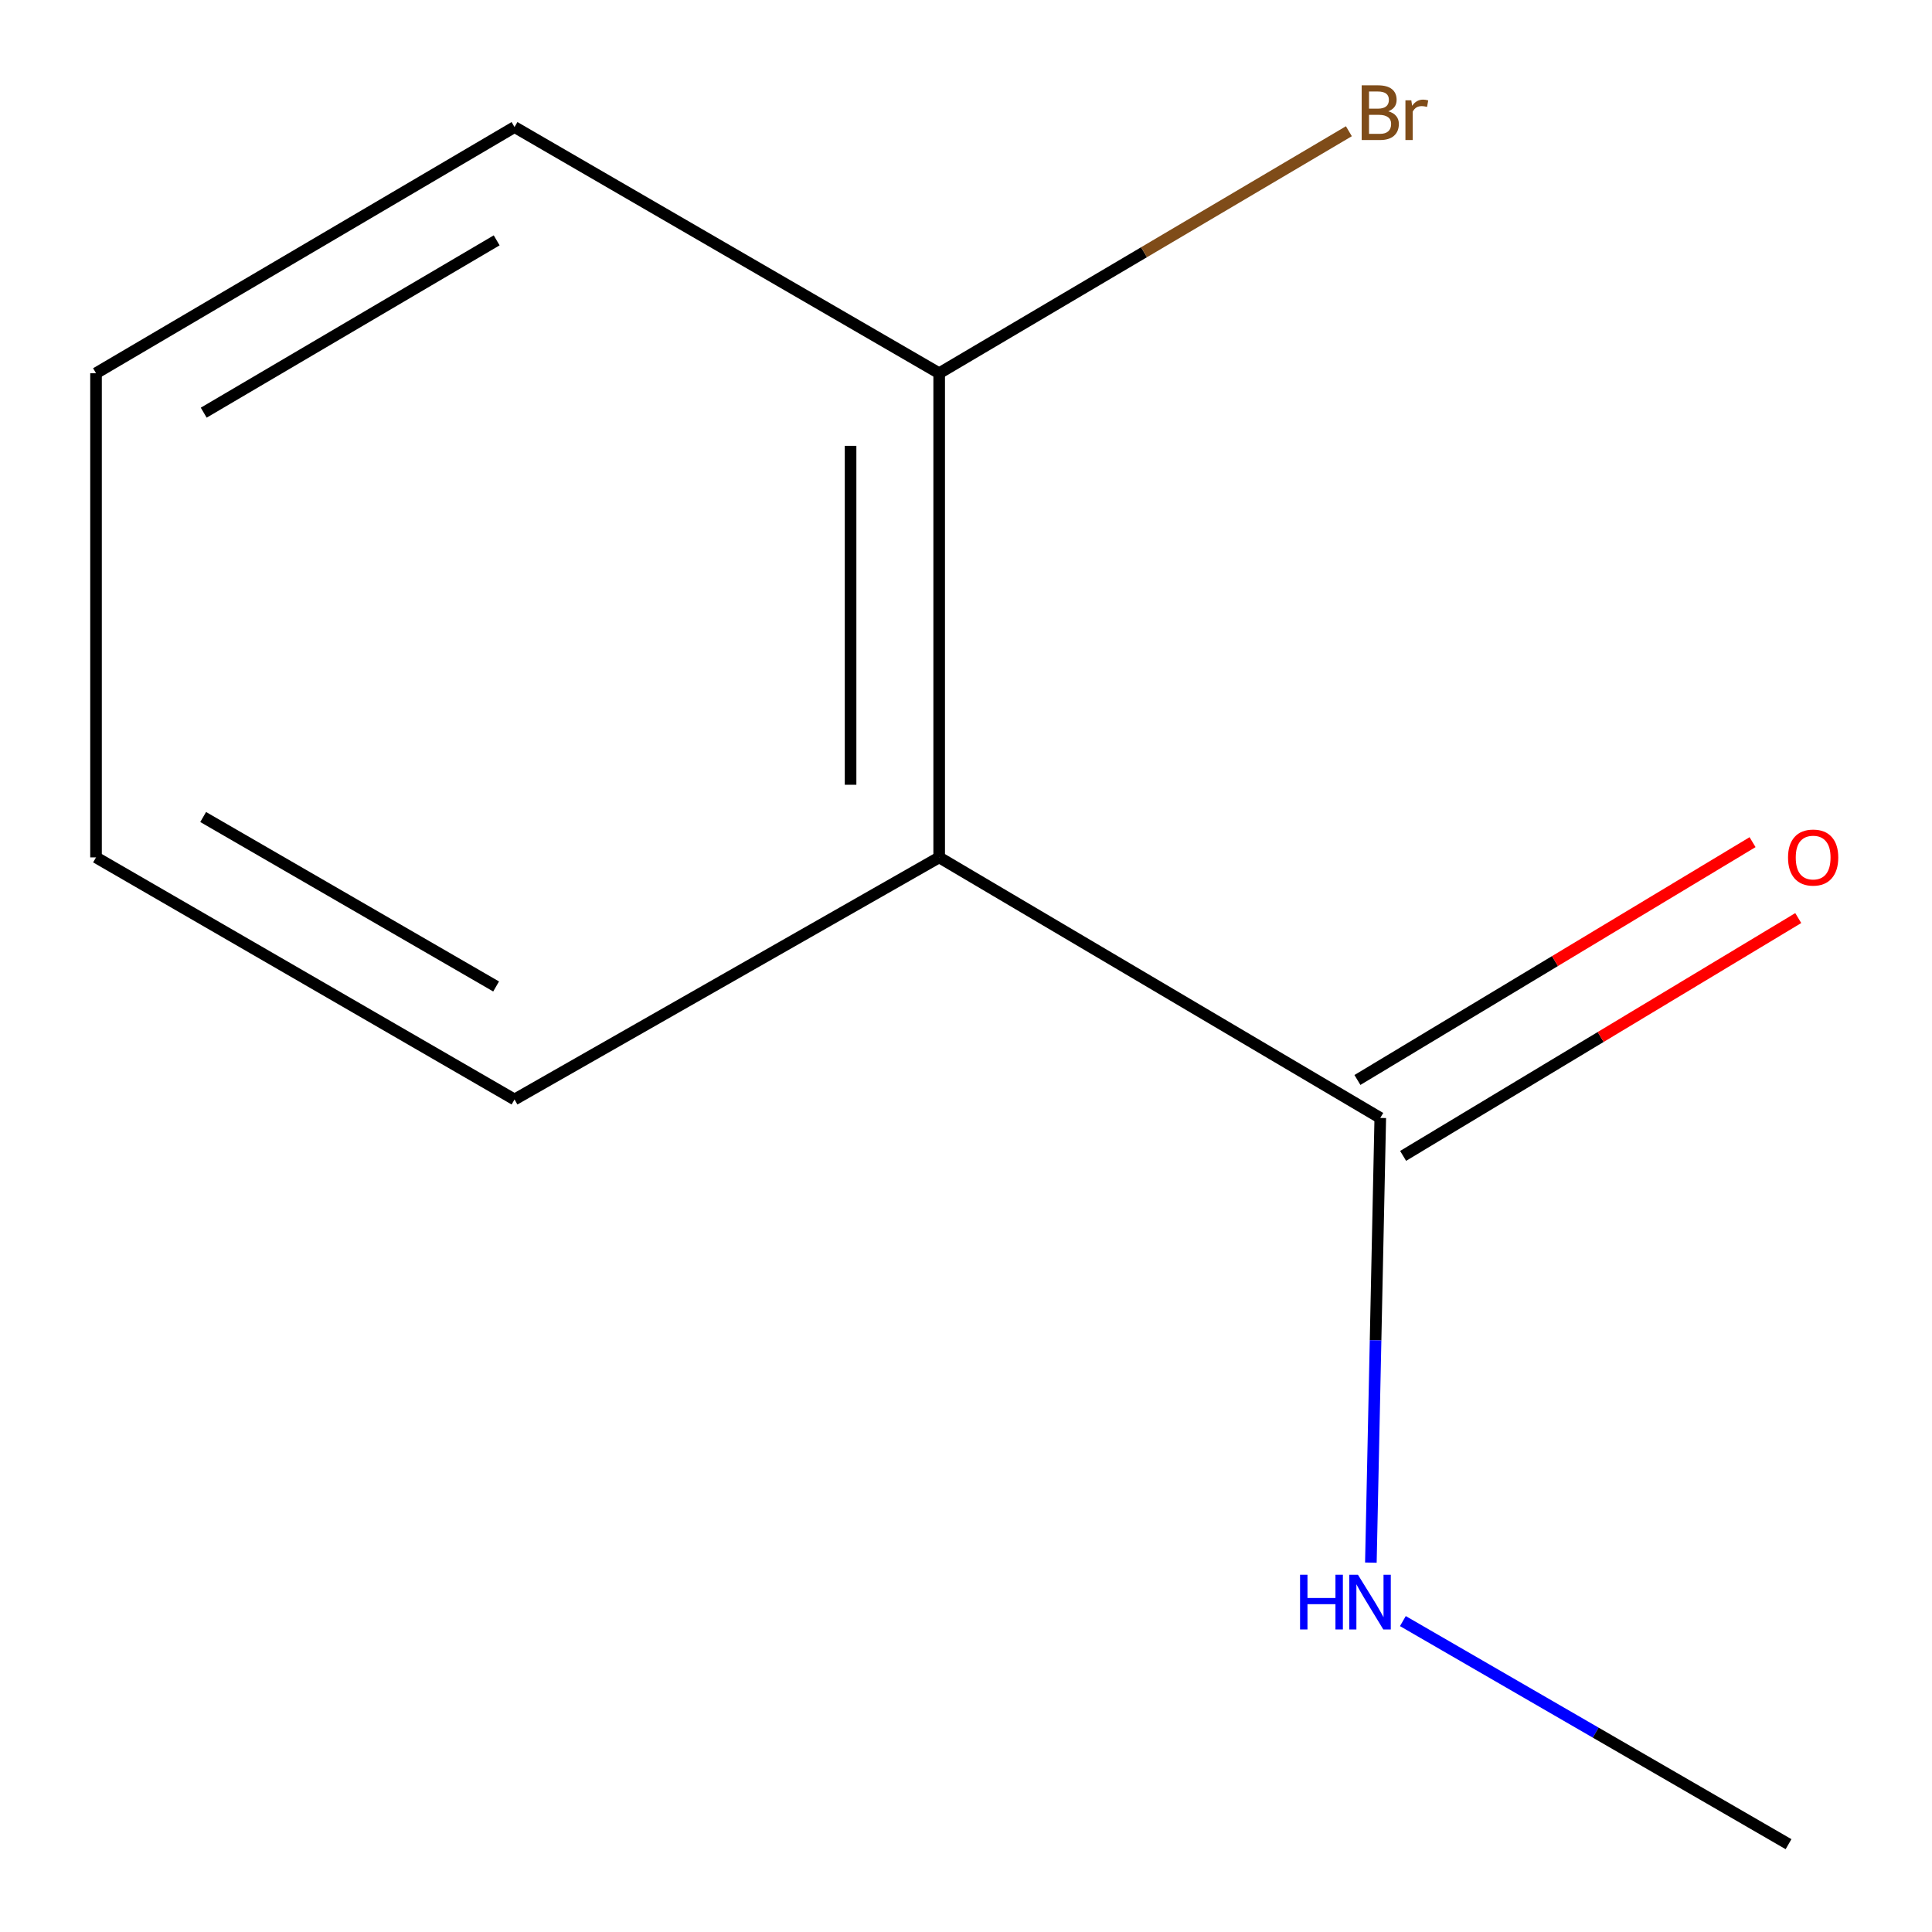 <?xml version='1.0' encoding='iso-8859-1'?>
<svg version='1.1' baseProfile='full'
              xmlns='http://www.w3.org/2000/svg'
                      xmlns:rdkit='http://www.rdkit.org/xml'
                      xmlns:xlink='http://www.w3.org/1999/xlink'
                  xml:space='preserve'
width='1000px' height='1000px' viewBox='0 0 1000 1000'>
<!-- END OF HEADER -->
<rect style='opacity:1.0;fill:#FFFFFF;stroke:none' width='1000' height='1000' x='0' y='0'> </rect>
<path class='bond-0' d='M 486.117,443.784 L 714.427,578.64' style='fill:none;fill-rule:evenodd;stroke:#000000;stroke-width:6px;stroke-linecap:butt;stroke-linejoin:miter;stroke-opacity:1' />
<path class='bond-1' d='M 486.117,443.784 L 486.117,193.181' style='fill:none;fill-rule:evenodd;stroke:#000000;stroke-width:6px;stroke-linecap:butt;stroke-linejoin:miter;stroke-opacity:1' />
<path class='bond-1' d='M 440.257,406.194 L 440.257,230.771' style='fill:none;fill-rule:evenodd;stroke:#000000;stroke-width:6px;stroke-linecap:butt;stroke-linejoin:miter;stroke-opacity:1' />
<path class='bond-5' d='M 486.117,443.784 L 266.317,569.086' style='fill:none;fill-rule:evenodd;stroke:#000000;stroke-width:6px;stroke-linecap:butt;stroke-linejoin:miter;stroke-opacity:1' />
<path class='bond-2' d='M 726.252,598.287 L 828.511,536.738' style='fill:none;fill-rule:evenodd;stroke:#000000;stroke-width:6px;stroke-linecap:butt;stroke-linejoin:miter;stroke-opacity:1' />
<path class='bond-2' d='M 828.511,536.738 L 930.77,475.19' style='fill:none;fill-rule:evenodd;stroke:#FF0000;stroke-width:6px;stroke-linecap:butt;stroke-linejoin:miter;stroke-opacity:1' />
<path class='bond-2' d='M 702.603,558.994 L 804.861,497.446' style='fill:none;fill-rule:evenodd;stroke:#000000;stroke-width:6px;stroke-linecap:butt;stroke-linejoin:miter;stroke-opacity:1' />
<path class='bond-2' d='M 804.861,497.446 L 907.12,435.897' style='fill:none;fill-rule:evenodd;stroke:#FF0000;stroke-width:6px;stroke-linecap:butt;stroke-linejoin:miter;stroke-opacity:1' />
<path class='bond-3' d='M 714.427,578.64 L 711.994,693.729' style='fill:none;fill-rule:evenodd;stroke:#000000;stroke-width:6px;stroke-linecap:butt;stroke-linejoin:miter;stroke-opacity:1' />
<path class='bond-3' d='M 711.994,693.729 L 709.56,808.817' style='fill:none;fill-rule:evenodd;stroke:#0000FF;stroke-width:6px;stroke-linecap:butt;stroke-linejoin:miter;stroke-opacity:1' />
<path class='bond-4' d='M 486.117,193.181 L 592.148,130.552' style='fill:none;fill-rule:evenodd;stroke:#000000;stroke-width:6px;stroke-linecap:butt;stroke-linejoin:miter;stroke-opacity:1' />
<path class='bond-4' d='M 592.148,130.552 L 698.178,67.923' style='fill:none;fill-rule:evenodd;stroke:#7F4C19;stroke-width:6px;stroke-linecap:butt;stroke-linejoin:miter;stroke-opacity:1' />
<path class='bond-6' d='M 486.117,193.181 L 266.317,65.764' style='fill:none;fill-rule:evenodd;stroke:#000000;stroke-width:6px;stroke-linecap:butt;stroke-linejoin:miter;stroke-opacity:1' />
<path class='bond-7' d='M 726.124,839.075 L 825.934,896.81' style='fill:none;fill-rule:evenodd;stroke:#0000FF;stroke-width:6px;stroke-linecap:butt;stroke-linejoin:miter;stroke-opacity:1' />
<path class='bond-7' d='M 825.934,896.81 L 925.744,954.545' style='fill:none;fill-rule:evenodd;stroke:#000000;stroke-width:6px;stroke-linecap:butt;stroke-linejoin:miter;stroke-opacity:1' />
<path class='bond-8' d='M 266.317,569.086 L 49.702,443.784' style='fill:none;fill-rule:evenodd;stroke:#000000;stroke-width:6px;stroke-linecap:butt;stroke-linejoin:miter;stroke-opacity:1' />
<path class='bond-8' d='M 256.788,510.593 L 105.157,422.882' style='fill:none;fill-rule:evenodd;stroke:#000000;stroke-width:6px;stroke-linecap:butt;stroke-linejoin:miter;stroke-opacity:1' />
<path class='bond-10' d='M 266.317,65.764 L 49.702,193.181' style='fill:none;fill-rule:evenodd;stroke:#000000;stroke-width:6px;stroke-linecap:butt;stroke-linejoin:miter;stroke-opacity:1' />
<path class='bond-10' d='M 257.076,124.406 L 105.446,213.598' style='fill:none;fill-rule:evenodd;stroke:#000000;stroke-width:6px;stroke-linecap:butt;stroke-linejoin:miter;stroke-opacity:1' />
<path class='bond-9' d='M 49.702,443.784 L 49.702,193.181' style='fill:none;fill-rule:evenodd;stroke:#000000;stroke-width:6px;stroke-linecap:butt;stroke-linejoin:miter;stroke-opacity:1' />
<path  class='atom-3' d='M 925.483 443.864
Q 925.483 437.064, 928.843 433.264
Q 932.203 429.464, 938.483 429.464
Q 944.763 429.464, 948.123 433.264
Q 951.483 437.064, 951.483 443.864
Q 951.483 450.744, 948.083 454.664
Q 944.683 458.544, 938.483 458.544
Q 932.243 458.544, 928.843 454.664
Q 925.483 450.784, 925.483 443.864
M 938.483 455.344
Q 942.803 455.344, 945.123 452.464
Q 947.483 449.544, 947.483 443.864
Q 947.483 438.304, 945.123 435.504
Q 942.803 432.664, 938.483 432.664
Q 934.163 432.664, 931.803 435.464
Q 929.483 438.264, 929.483 443.864
Q 929.483 449.584, 931.803 452.464
Q 934.163 455.344, 938.483 455.344
' fill='#FF0000'/>
<path  class='atom-4' d='M 672.908 815.084
L 676.748 815.084
L 676.748 827.124
L 691.228 827.124
L 691.228 815.084
L 695.068 815.084
L 695.068 843.404
L 691.228 843.404
L 691.228 830.324
L 676.748 830.324
L 676.748 843.404
L 672.908 843.404
L 672.908 815.084
' fill='#0000FF'/>
<path  class='atom-4' d='M 702.868 815.084
L 712.148 830.084
Q 713.068 831.564, 714.548 834.244
Q 716.028 836.924, 716.108 837.084
L 716.108 815.084
L 719.868 815.084
L 719.868 843.404
L 715.988 843.404
L 706.028 827.004
Q 704.868 825.084, 703.628 822.884
Q 702.428 820.684, 702.068 820.004
L 702.068 843.404
L 698.388 843.404
L 698.388 815.084
L 702.868 815.084
' fill='#0000FF'/>
<path  class='atom-5' d='M 718.567 57.605
Q 721.287 58.365, 722.647 60.045
Q 724.047 61.685, 724.047 64.125
Q 724.047 68.045, 721.527 70.285
Q 719.047 72.485, 714.327 72.485
L 704.807 72.485
L 704.807 44.165
L 713.167 44.165
Q 718.007 44.165, 720.447 46.125
Q 722.887 48.085, 722.887 51.685
Q 722.887 55.965, 718.567 57.605
M 708.607 47.365
L 708.607 56.245
L 713.167 56.245
Q 715.967 56.245, 717.407 55.125
Q 718.887 53.965, 718.887 51.685
Q 718.887 47.365, 713.167 47.365
L 708.607 47.365
M 714.327 69.285
Q 717.087 69.285, 718.567 67.965
Q 720.047 66.645, 720.047 64.125
Q 720.047 61.805, 718.407 60.645
Q 716.807 59.445, 713.727 59.445
L 708.607 59.445
L 708.607 69.285
L 714.327 69.285
' fill='#7F4C19'/>
<path  class='atom-5' d='M 730.487 51.925
L 730.927 54.765
Q 733.087 51.565, 736.607 51.565
Q 737.727 51.565, 739.247 51.965
L 738.647 55.325
Q 736.927 54.925, 735.967 54.925
Q 734.287 54.925, 733.167 55.605
Q 732.087 56.245, 731.207 57.805
L 731.207 72.485
L 727.447 72.485
L 727.447 51.925
L 730.487 51.925
' fill='#7F4C19'/>
</svg>
